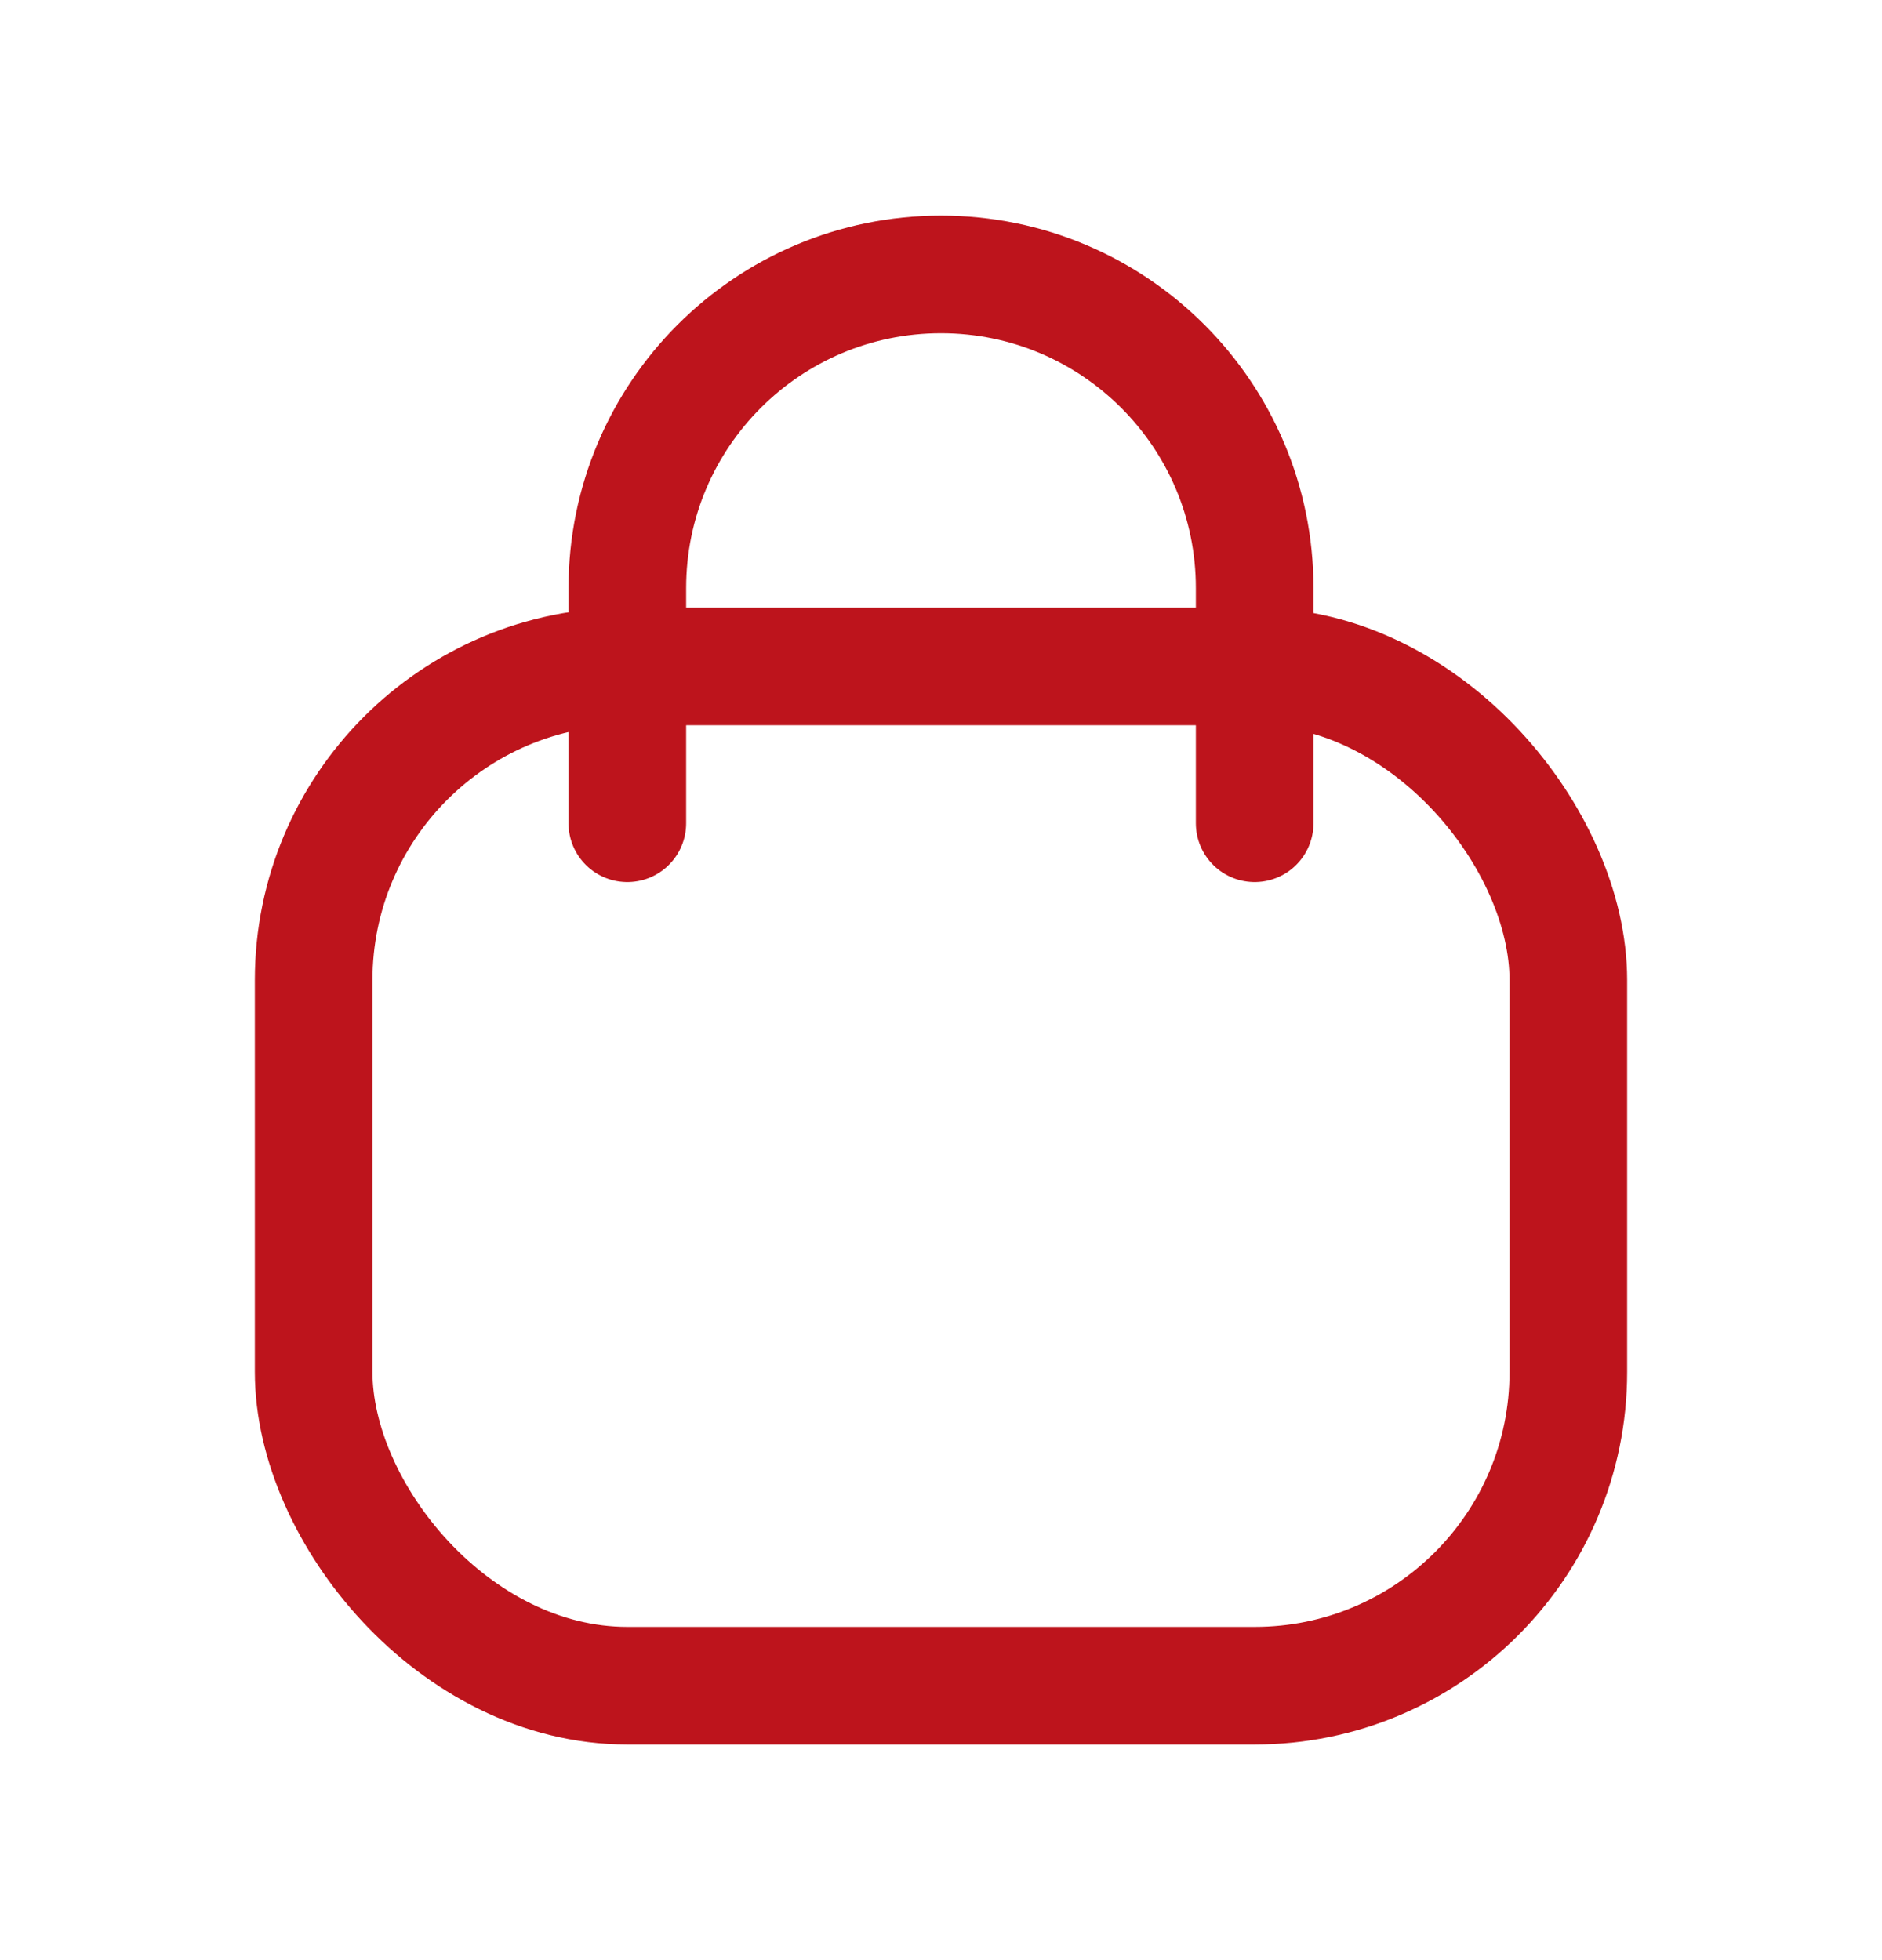 <svg width="24" height="25" viewBox="0 0 24 25" fill="none" xmlns="http://www.w3.org/2000/svg">
<rect x="4" y="8.5" width="16" height="13" rx="4" stroke="#BD141C" stroke-width="1.5"/>
<path d="M16 10.5V7.5C16 5.291 14.209 3.5 12 3.5V3.5C9.791 3.5 8 5.291 8 7.5L8 10.5" stroke="#BD141C" stroke-width="1.5" stroke-linecap="round"/>
</svg>
